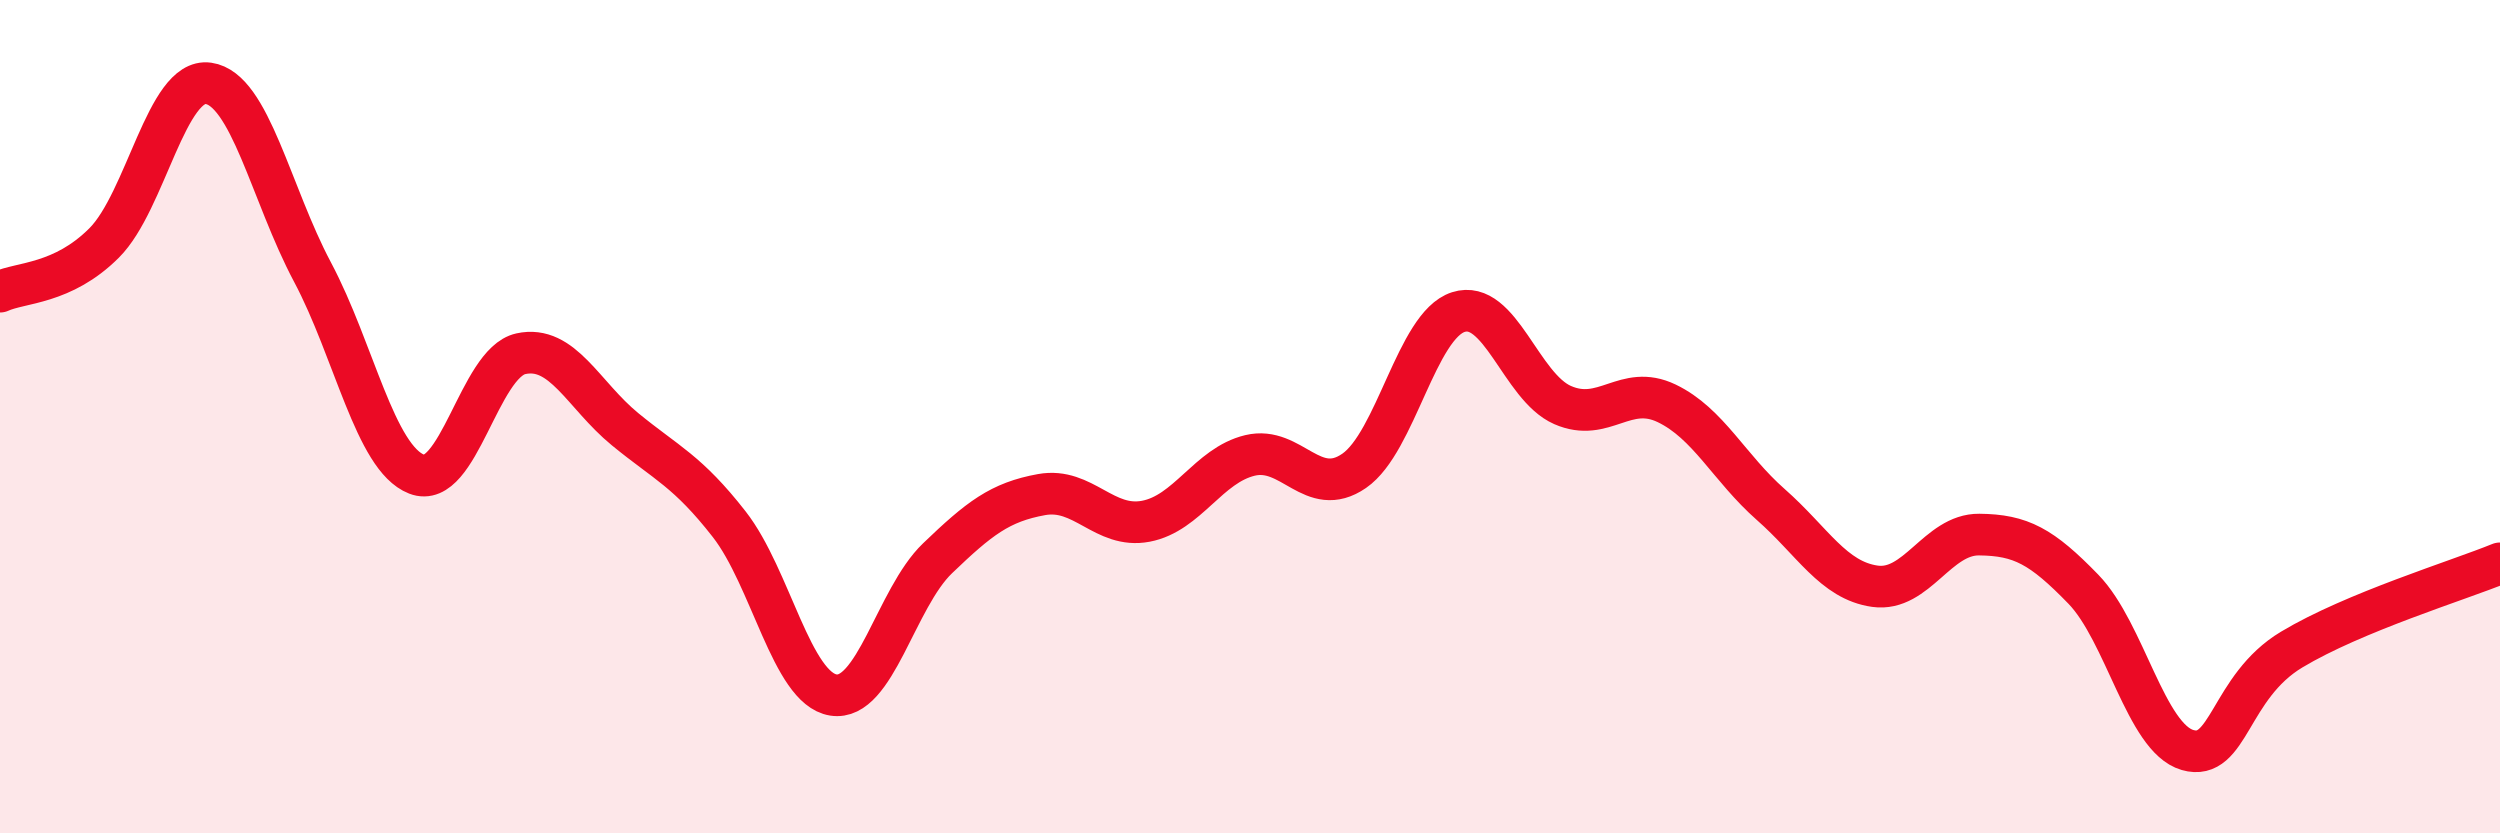 
    <svg width="60" height="20" viewBox="0 0 60 20" xmlns="http://www.w3.org/2000/svg">
      <path
        d="M 0,7 C 0.5,6.77 1.5,6.83 2.5,5.83 C 3.5,4.83 4,1.86 5,2 C 6,2.14 6.5,4.65 7.5,6.53 C 8.5,8.41 9,10.99 10,11.38 C 11,11.77 11.5,8.71 12.5,8.49 C 13.5,8.27 14,9.48 15,10.3 C 16,11.12 16.5,11.3 17.5,12.58 C 18.5,13.86 19,16.52 20,16.68 C 21,16.84 21.5,14.36 22.5,13.4 C 23.5,12.44 24,12.05 25,11.87 C 26,11.69 26.5,12.7 27.5,12.51 C 28.5,12.32 29,11.17 30,10.93 C 31,10.69 31.5,11.99 32.5,11.3 C 33.5,10.61 34,7.81 35,7.49 C 36,7.17 36.5,9.28 37.5,9.72 C 38.5,10.16 39,9.2 40,9.68 C 41,10.16 41.5,11.23 42.5,12.11 C 43.5,12.99 44,13.93 45,14.07 C 46,14.21 46.5,12.82 47.5,12.83 C 48.5,12.84 49,13.11 50,14.14 C 51,15.17 51.5,17.71 52.5,18 C 53.5,18.29 53.5,16.49 55,15.59 C 56.5,14.69 59,13.93 60,13.52L60 20L0 20Z"
        fill="#EB0A25"
        opacity="0.1"
        stroke-linecap="round"
        stroke-linejoin="round"
      />
      <path
        d="M 0,7 C 0.5,6.77 1.5,6.83 2.5,5.83 C 3.5,4.83 4,1.86 5,2 C 6,2.14 6.5,4.65 7.5,6.53 C 8.5,8.41 9,10.99 10,11.38 C 11,11.77 11.5,8.71 12.5,8.49 C 13.5,8.27 14,9.48 15,10.3 C 16,11.12 16.5,11.3 17.5,12.58 C 18.5,13.86 19,16.52 20,16.68 C 21,16.84 21.5,14.36 22.5,13.4 C 23.5,12.44 24,12.05 25,11.87 C 26,11.69 26.5,12.7 27.5,12.51 C 28.5,12.32 29,11.17 30,10.93 C 31,10.69 31.5,11.99 32.5,11.3 C 33.5,10.61 34,7.81 35,7.49 C 36,7.17 36.5,9.28 37.5,9.72 C 38.5,10.16 39,9.2 40,9.68 C 41,10.16 41.5,11.23 42.5,12.11 C 43.5,12.99 44,13.93 45,14.07 C 46,14.21 46.5,12.82 47.5,12.83 C 48.5,12.84 49,13.11 50,14.14 C 51,15.17 51.5,17.71 52.5,18 C 53.5,18.29 53.5,16.49 55,15.59 C 56.5,14.69 59,13.93 60,13.52"
        stroke="#EB0A25"
        stroke-width="1"
        fill="none"
        stroke-linecap="round"
        stroke-linejoin="round"
      />
    </svg>
  